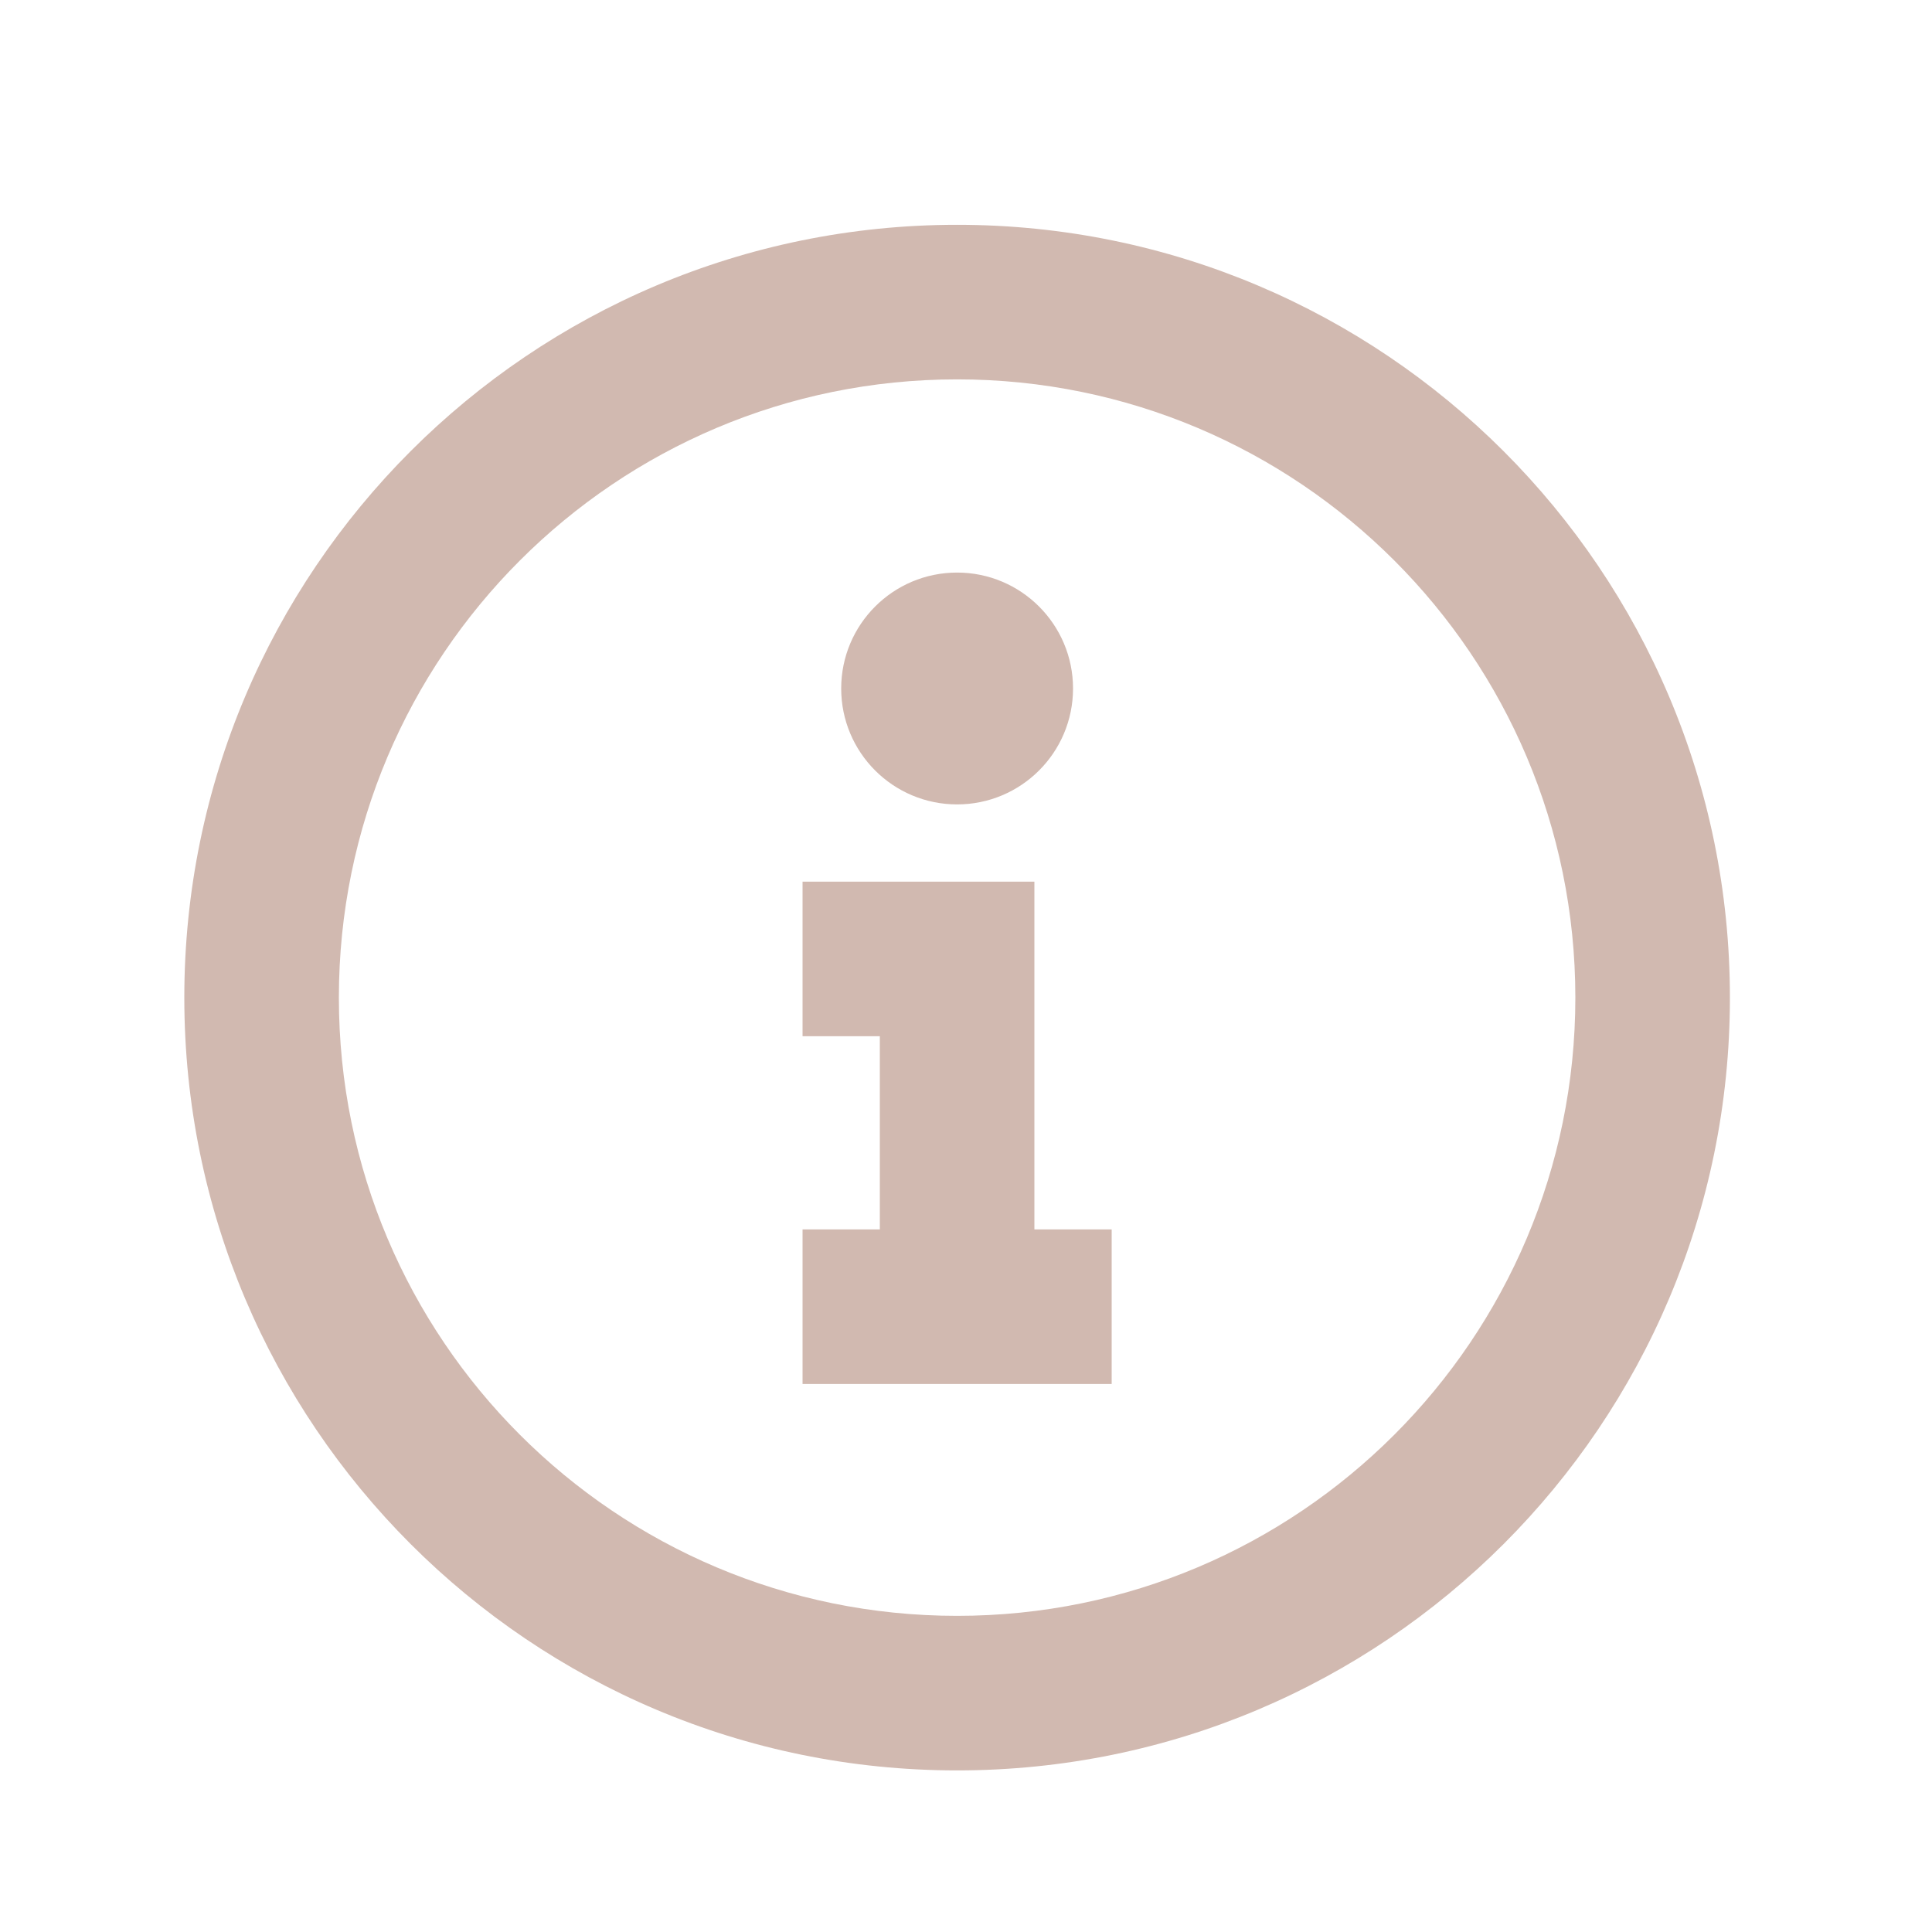 <svg xmlns="http://www.w3.org/2000/svg" width="25" height="25" viewBox="0 0 25 25" fill="none">
  <path d="M12.385 22.909C6.862 22.909 2.385 18.432 2.385 12.909C2.385 7.386 6.862 2.909 12.385 2.909C17.908 2.909 22.385 7.386 22.385 12.909C22.385 18.432 17.908 22.909 12.385 22.909ZM12.385 20.909C16.803 20.909 20.385 17.328 20.385 12.909C20.385 8.491 16.803 4.909 12.385 4.909C7.966 4.909 4.385 8.491 4.385 12.909C4.385 17.328 7.966 20.909 12.385 20.909ZM13.385 11.409V15.909H14.385V17.909H10.385V15.909H11.385V13.409H10.385V11.409H13.385ZM13.885 8.909C13.885 9.738 13.213 10.409 12.385 10.409C11.556 10.409 10.885 9.738 10.885 8.909C10.885 8.081 11.556 7.409 12.385 7.409C13.213 7.409 13.885 8.081 13.885 8.909Z" fill="#D1B9B0"/>
</svg>